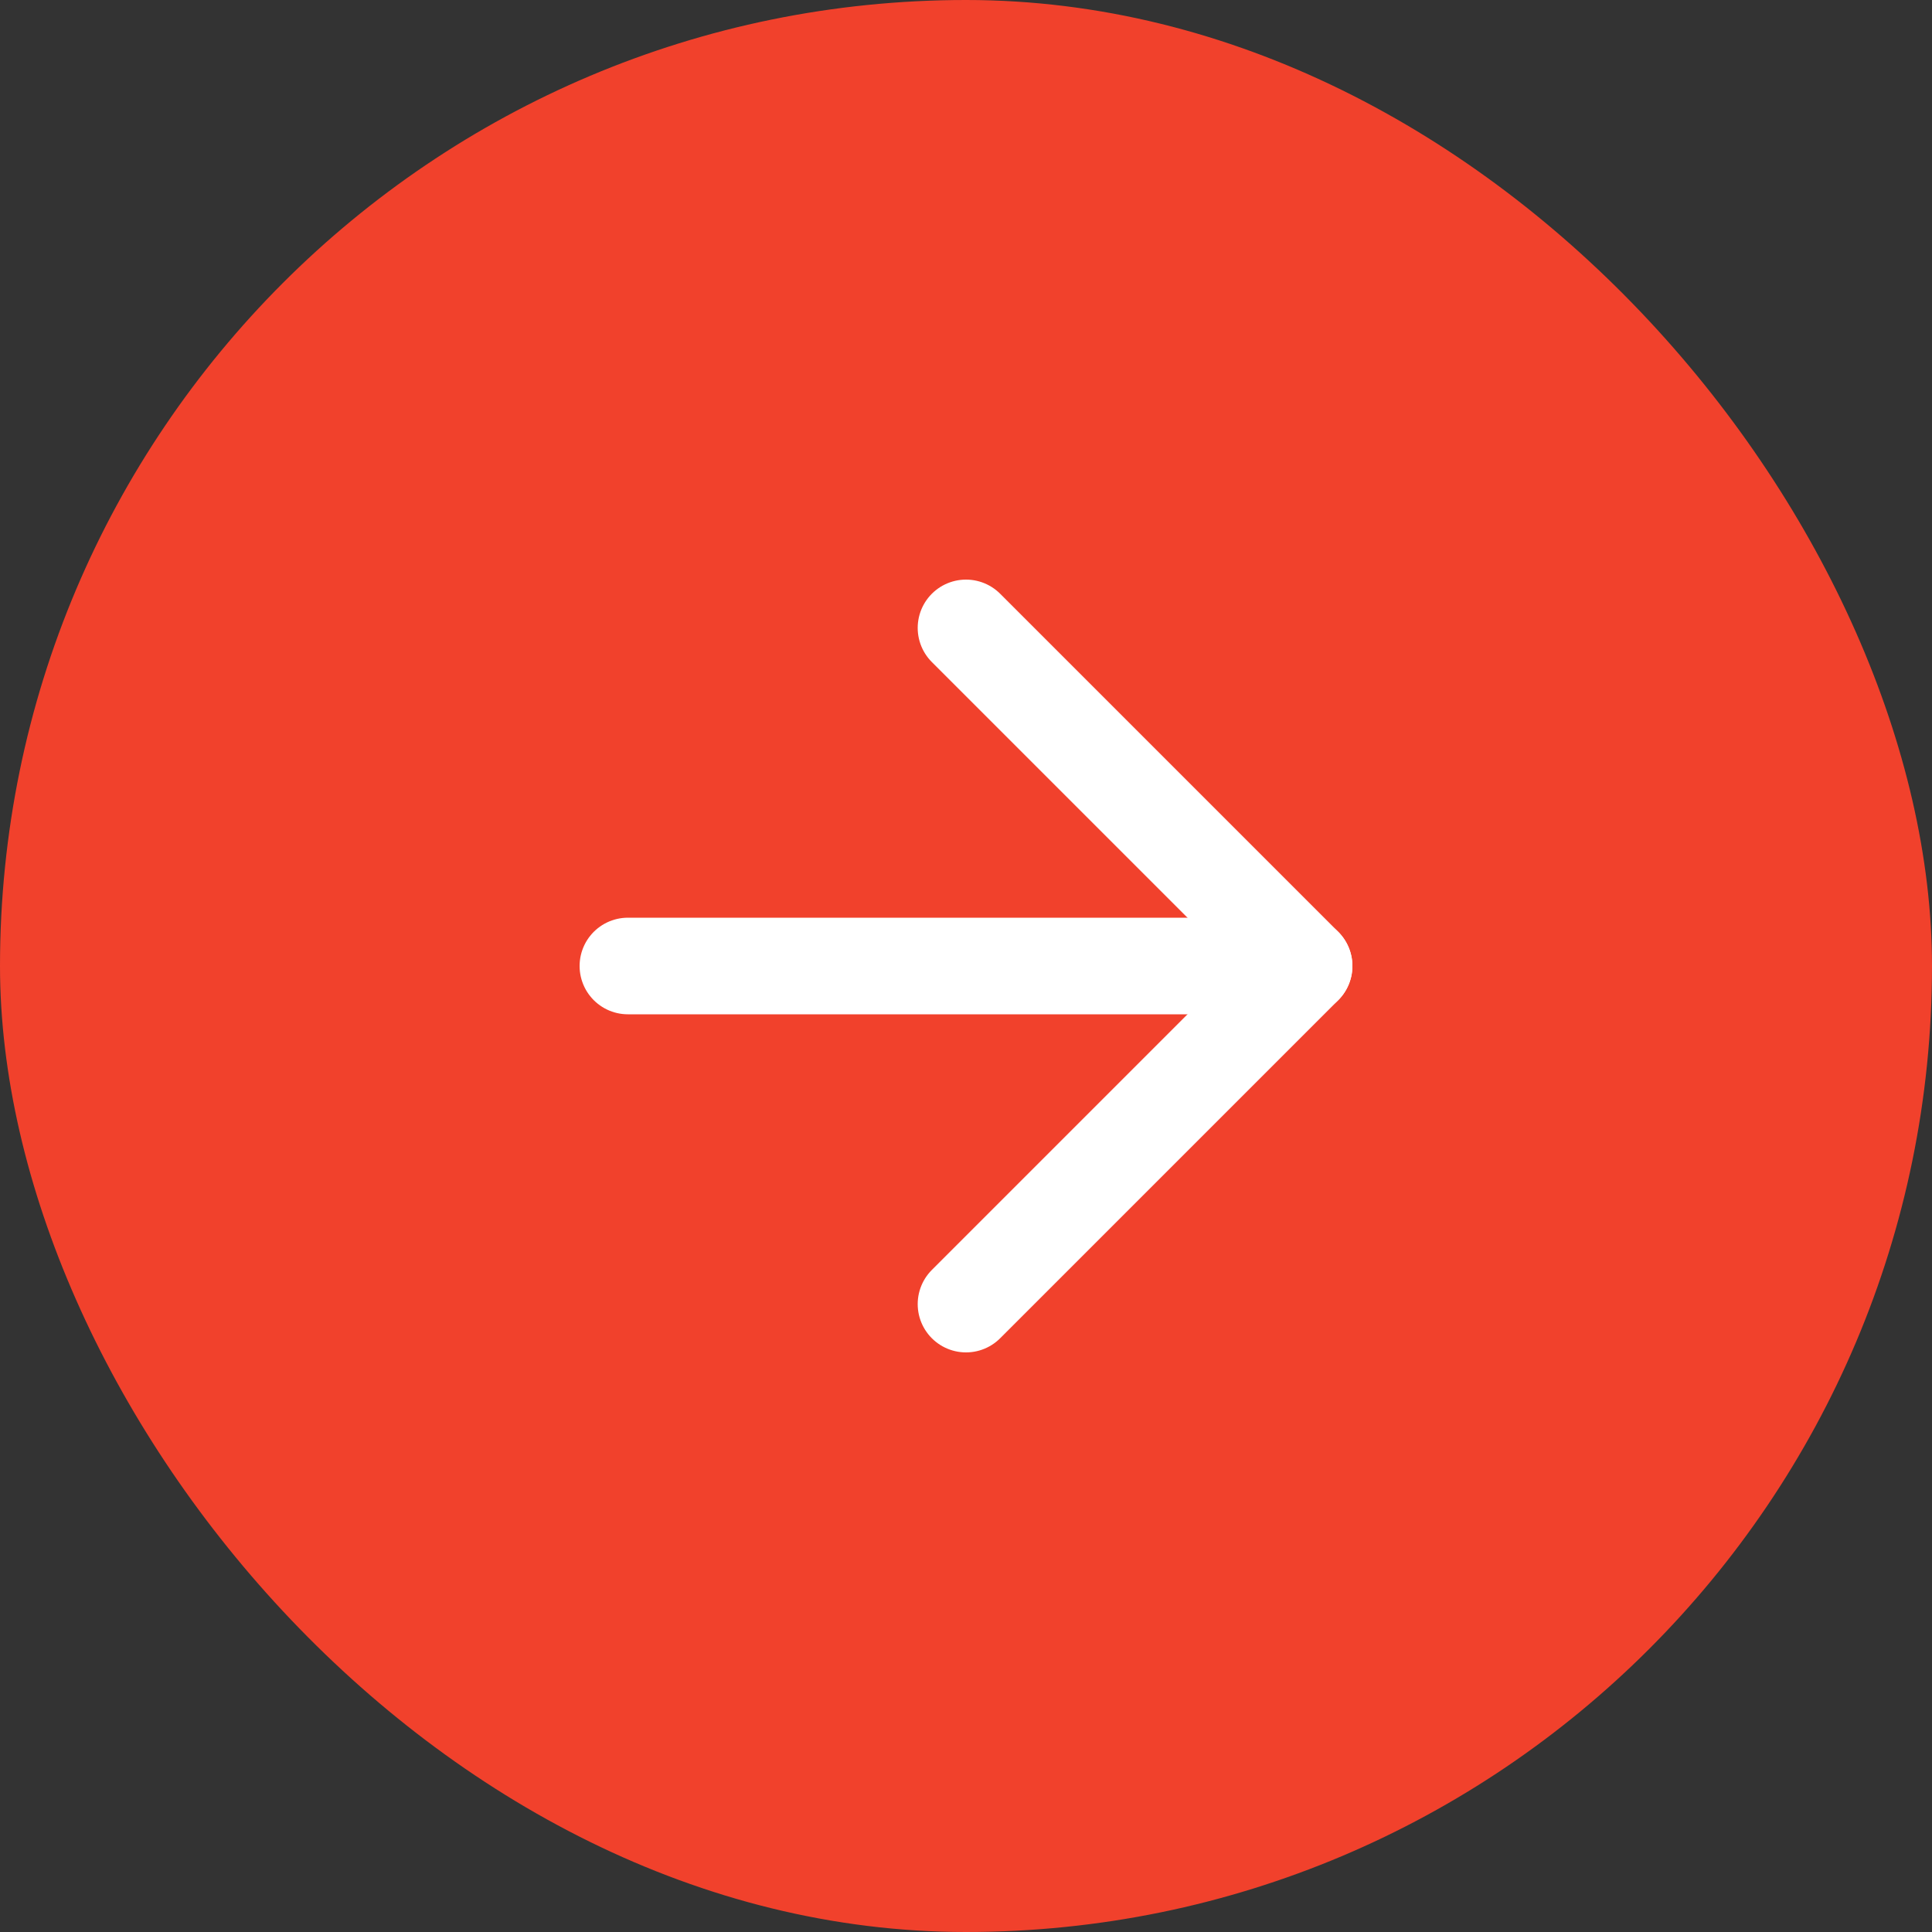 <?xml version="1.0" encoding="UTF-8"?> <svg xmlns="http://www.w3.org/2000/svg" width="40" height="40" viewBox="0 0 40 40" fill="none"><rect x="0" y="0" width="40" height="40" fill="#333333" stroke="none"/><rect width="40" height="40" rx="20" fill="#F1412C"></rect><path d="M13 20H27" stroke="white" stroke-width="2" stroke-linecap="round" stroke-linejoin="round"></path><path d="M20 13L27 20L20 27" stroke="white" stroke-width="2" stroke-linecap="round" stroke-linejoin="round"></path></svg> 